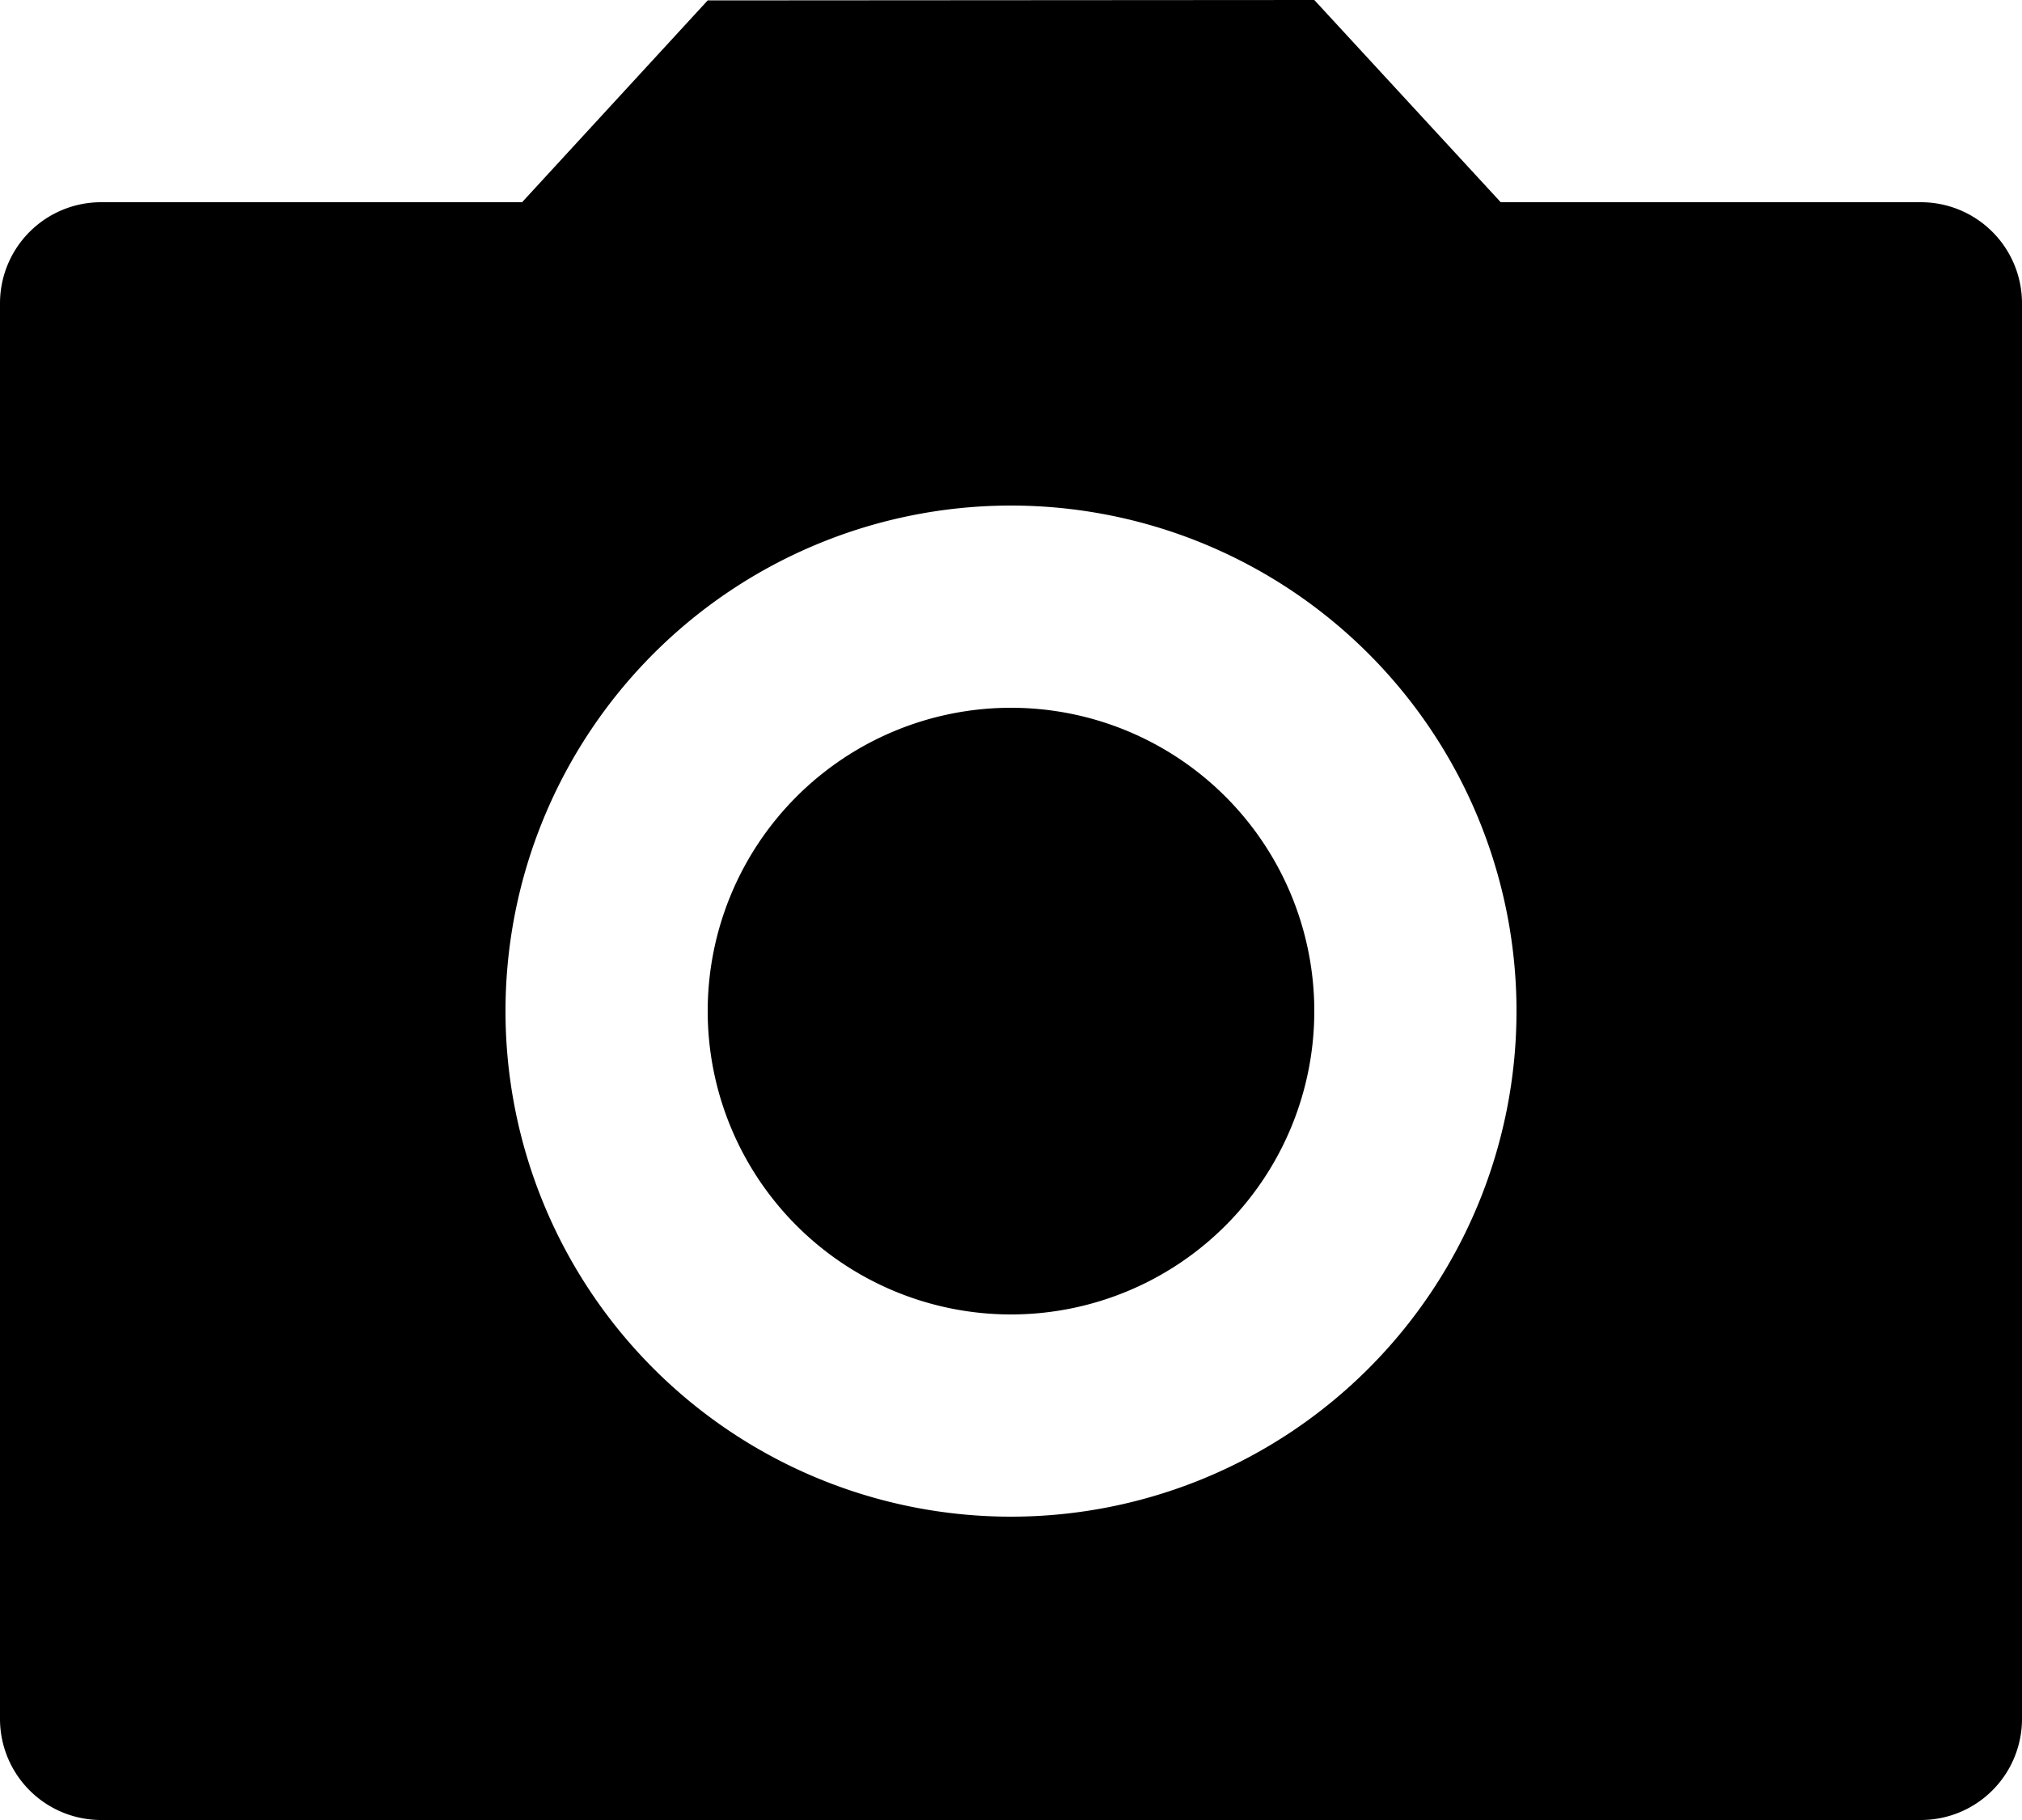 <svg xmlns="http://www.w3.org/2000/svg" width="40" height="36.004" viewBox="0 0 40 36.004">
  <g id="组_3265" data-name="组 3265" transform="translate(-4 -6)">
    <path id="路径_4274" data-name="路径 4274" d="M30,26a6,6,0,1,1-6-6A6,6,0,0,1,30,26Z"/>
    <path id="路径_4275" data-name="路径 4275" d="M18,6.008,30,6l3.688,4H42a2,2,0,0,1,2,2V40a2,2,0,0,1-2,2H6a2,2,0,0,1-2-2V12a2,2,0,0,1,2-2h8.328ZM34,26A10,10,0,1,1,24,16,10,10,0,0,1,34,26Z" fill-rule="evenodd"/>
  </g>
</svg>
